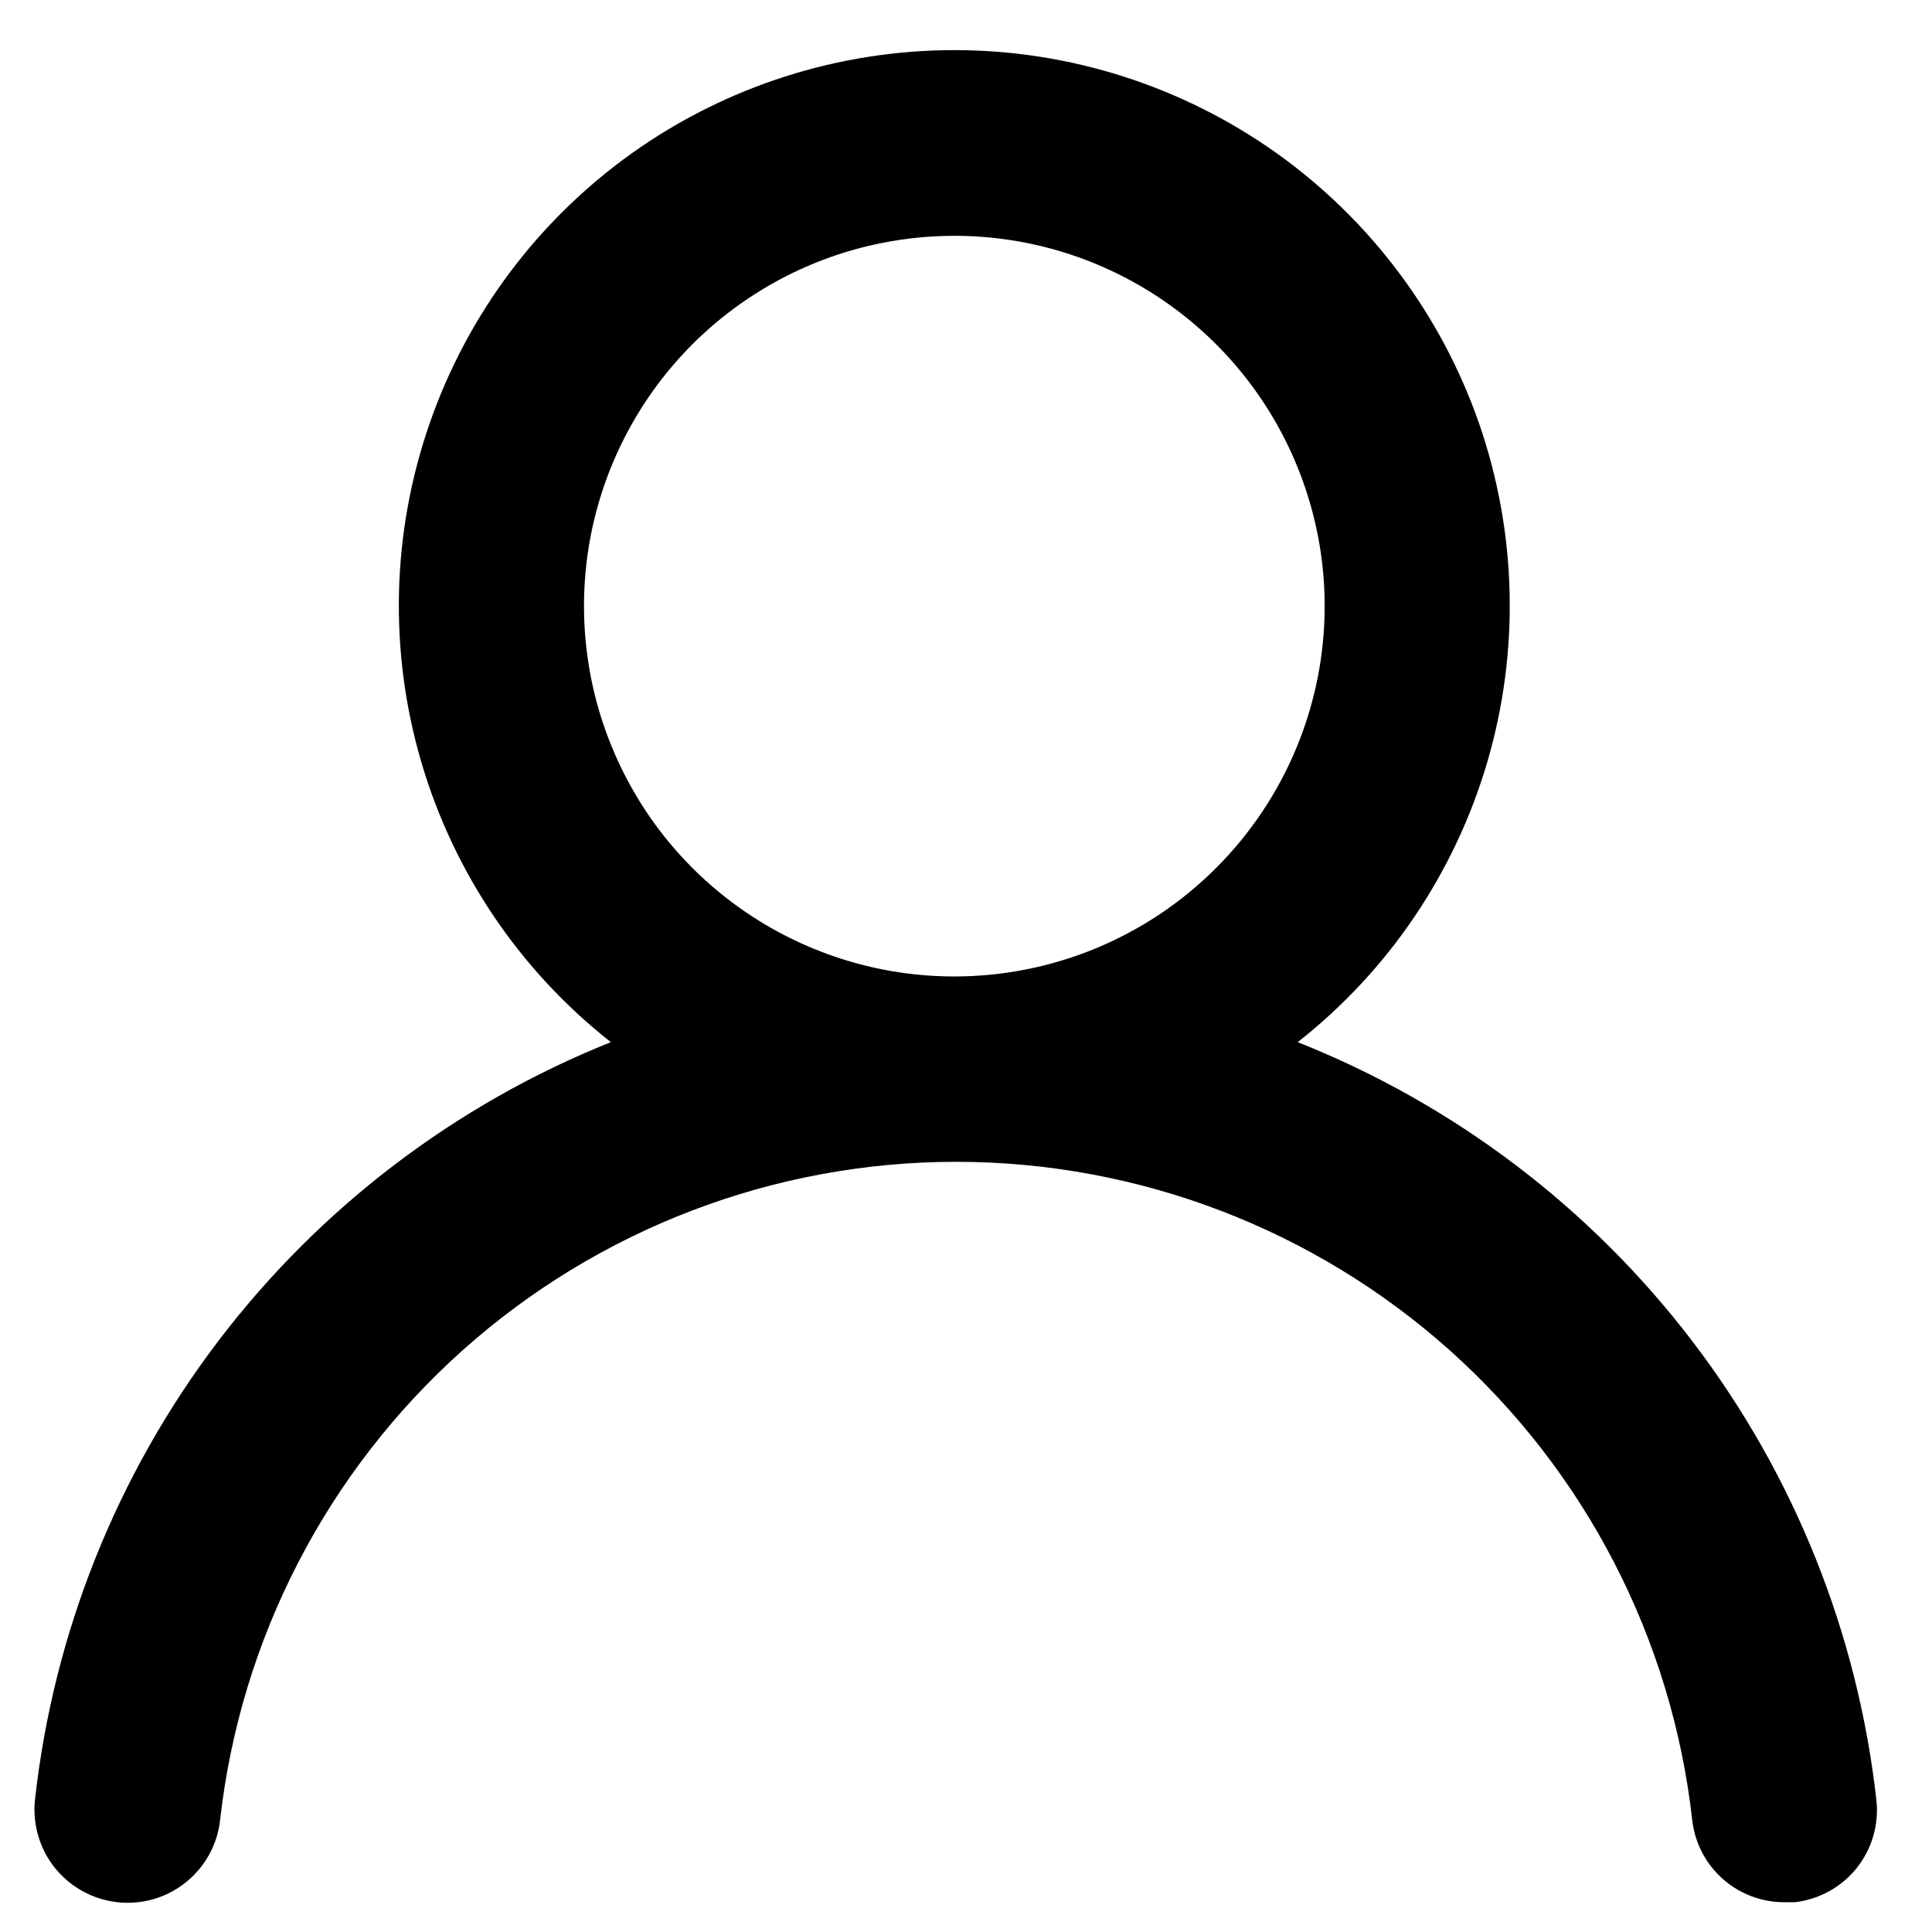 <svg width="17" height="17" viewBox="0 0 17 17" fill="none" xmlns="http://www.w3.org/2000/svg">
<path d="M11.419 9.17C12.218 8.542 12.801 7.68 13.087 6.705C13.373 5.73 13.348 4.69 13.016 3.73C12.683 2.77 12.06 1.937 11.232 1.347C10.404 0.758 9.413 0.441 8.397 0.441C7.381 0.441 6.39 0.758 5.562 1.347C4.734 1.937 4.111 2.77 3.779 3.73C3.446 4.69 3.421 5.73 3.707 6.705C3.993 7.68 4.576 8.542 5.375 9.17C4.006 9.718 2.812 10.628 1.92 11.801C1.028 12.975 0.471 14.368 0.308 15.834C0.296 15.941 0.306 16.049 0.336 16.152C0.366 16.256 0.416 16.352 0.483 16.436C0.619 16.605 0.817 16.714 1.033 16.738C1.249 16.762 1.466 16.699 1.635 16.563C1.805 16.427 1.914 16.229 1.937 16.013C2.116 14.421 2.876 12.95 4.07 11.882C5.265 10.814 6.811 10.223 8.413 10.223C10.016 10.223 11.562 10.814 12.757 11.882C13.951 12.95 14.711 14.421 14.89 16.013C14.912 16.213 15.007 16.398 15.158 16.532C15.308 16.666 15.503 16.739 15.704 16.738H15.794C16.007 16.713 16.203 16.605 16.337 16.438C16.471 16.27 16.534 16.055 16.511 15.842C16.347 14.372 15.787 12.975 14.89 11.8C13.993 10.625 12.793 9.716 11.419 9.17ZM8.397 8.592C7.753 8.592 7.123 8.401 6.587 8.043C6.051 7.685 5.633 7.176 5.387 6.58C5.14 5.985 5.076 5.33 5.201 4.698C5.327 4.066 5.637 3.485 6.093 3.029C6.549 2.574 7.129 2.263 7.761 2.138C8.394 2.012 9.049 2.076 9.644 2.323C10.239 2.57 10.748 2.987 11.106 3.523C11.464 4.059 11.656 4.689 11.656 5.333C11.656 6.198 11.312 7.026 10.701 7.637C10.09 8.249 9.261 8.592 8.397 8.592Z" fill="black"/>
</svg>
